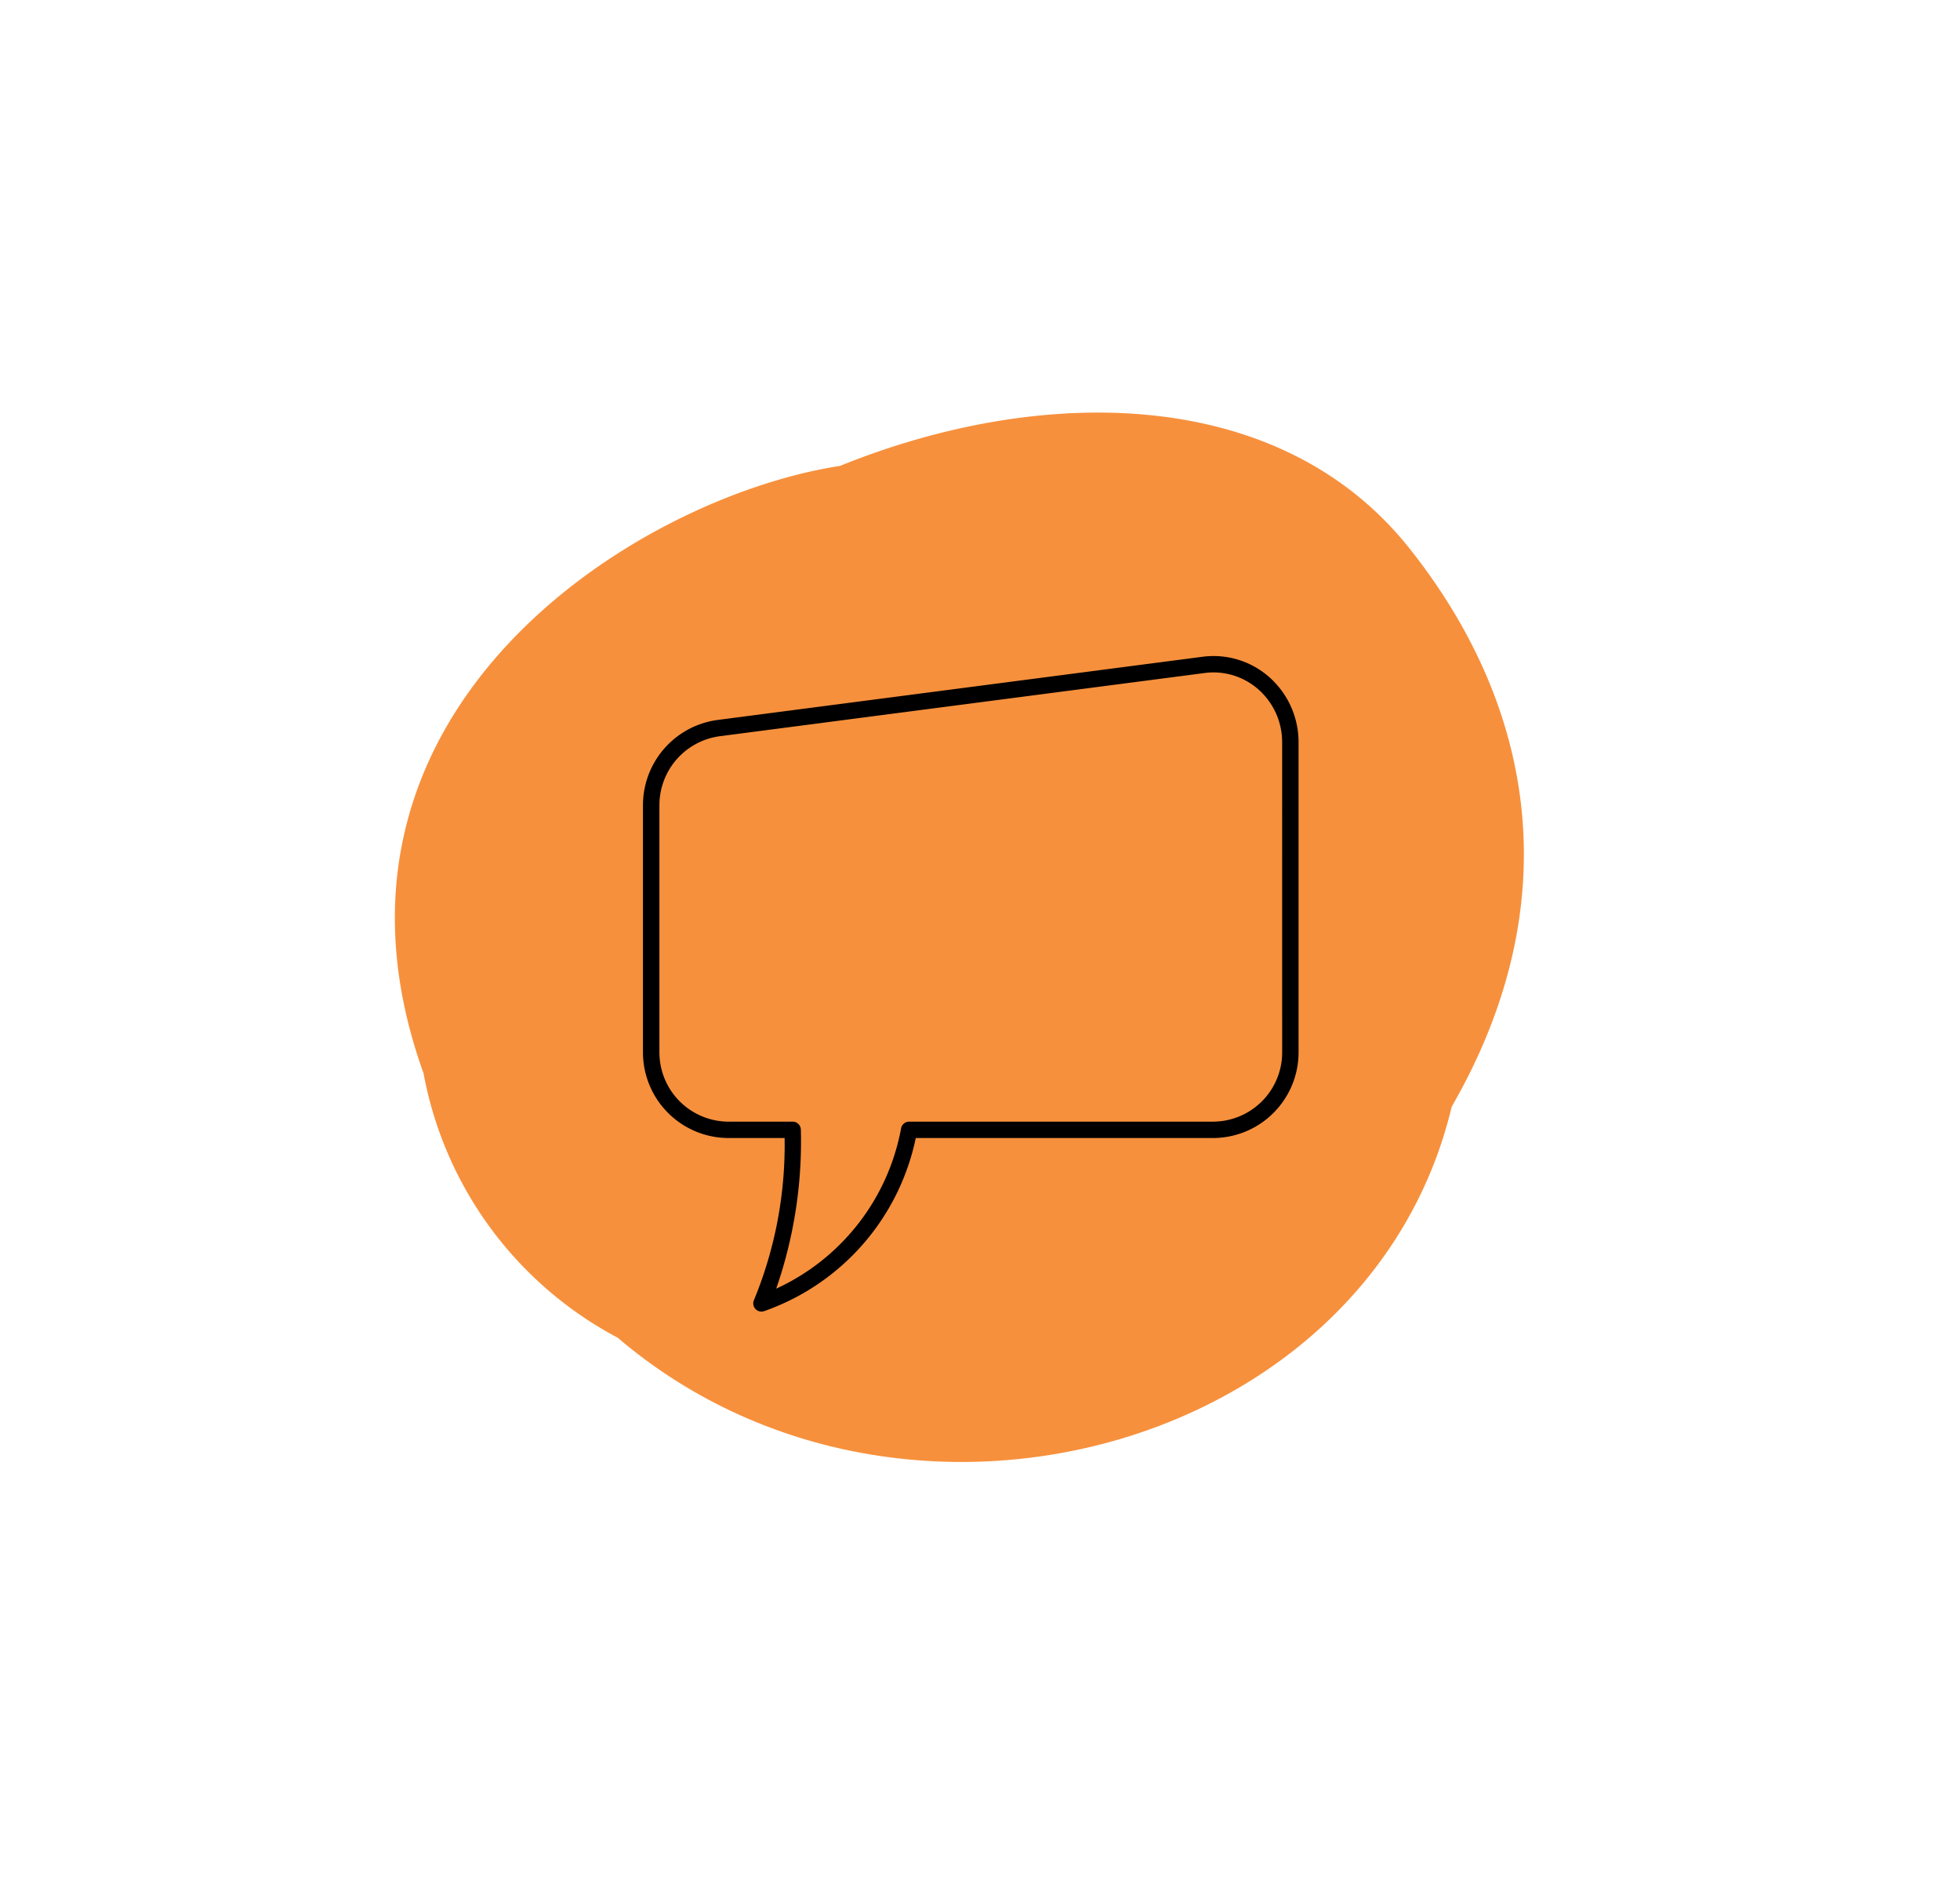 <svg xmlns="http://www.w3.org/2000/svg" xmlns:xlink="http://www.w3.org/1999/xlink" width="159.051" height="153.686" viewBox="0 0 159.051 153.686">
  <defs>
    <filter id="Path_64" x="0" y="0" width="159.051" height="153.686" filterUnits="userSpaceOnUse">
      <feOffset dy="3" input="SourceAlpha"/>
      <feGaussianBlur stdDeviation="7" result="blur"/>
      <feFlood flood-opacity="0.161"/>
      <feComposite operator="in" in2="blur"/>
      <feComposite in="SourceGraphic"/>
    </filter>
  </defs>
  <g id="Group_321" data-name="Group 321" transform="translate(-987.024 -1709.978)">
    <g transform="matrix(1, 0, 0, 1, 987.02, 1709.98)" filter="url(#Path_64)">
      <path id="Path_64-2" data-name="Path 64" d="M217.253,207.959c11.572,14.774,27.259,18.51,43.245,13.8,16.21-4.76,23.572-22.6,23.561-40.35,3.848-16.367-1.9-48.584-33.047-49.8a30.549,30.549,0,0,0-25.794,6.569c-26.723,13.936-31.44,53.1-7.965,69.778" transform="translate(6.38 366.14) rotate(-112)" fill="#f7903c"/>
    </g>
    <path id="Path_4757" data-name="Path 4757" d="M60.816,11.919a6.825,6.825,0,0,0-5.389-1.649l-39.41,5.136A6.98,6.98,0,0,0,10,22.349V42.329a6.955,6.955,0,0,0,6.9,7h4.594a33.047,33.047,0,0,1-2.478,13.131.665.665,0,0,0,.821.916,18.983,18.983,0,0,0,12.3-14.047H56.3a6.955,6.955,0,0,0,6.9-7V17.212A7.04,7.04,0,0,0,60.816,11.919ZM61.87,42.329A5.623,5.623,0,0,1,56.3,48H31.6a.665.665,0,0,0-.651.528A17.886,17.886,0,0,1,20.812,61.553a36.414,36.414,0,0,0,2-12.9A.666.666,0,0,0,22.148,48H16.9a5.623,5.623,0,0,1-5.565-5.668V22.349a5.647,5.647,0,0,1,4.859-5.623L55.6,11.588a5.441,5.441,0,0,1,.7-.045,5.511,5.511,0,0,1,3.636,1.375,5.709,5.709,0,0,1,1.932,4.293Z" transform="translate(1029.2 1753.005)"/>
  </g>
</svg>
